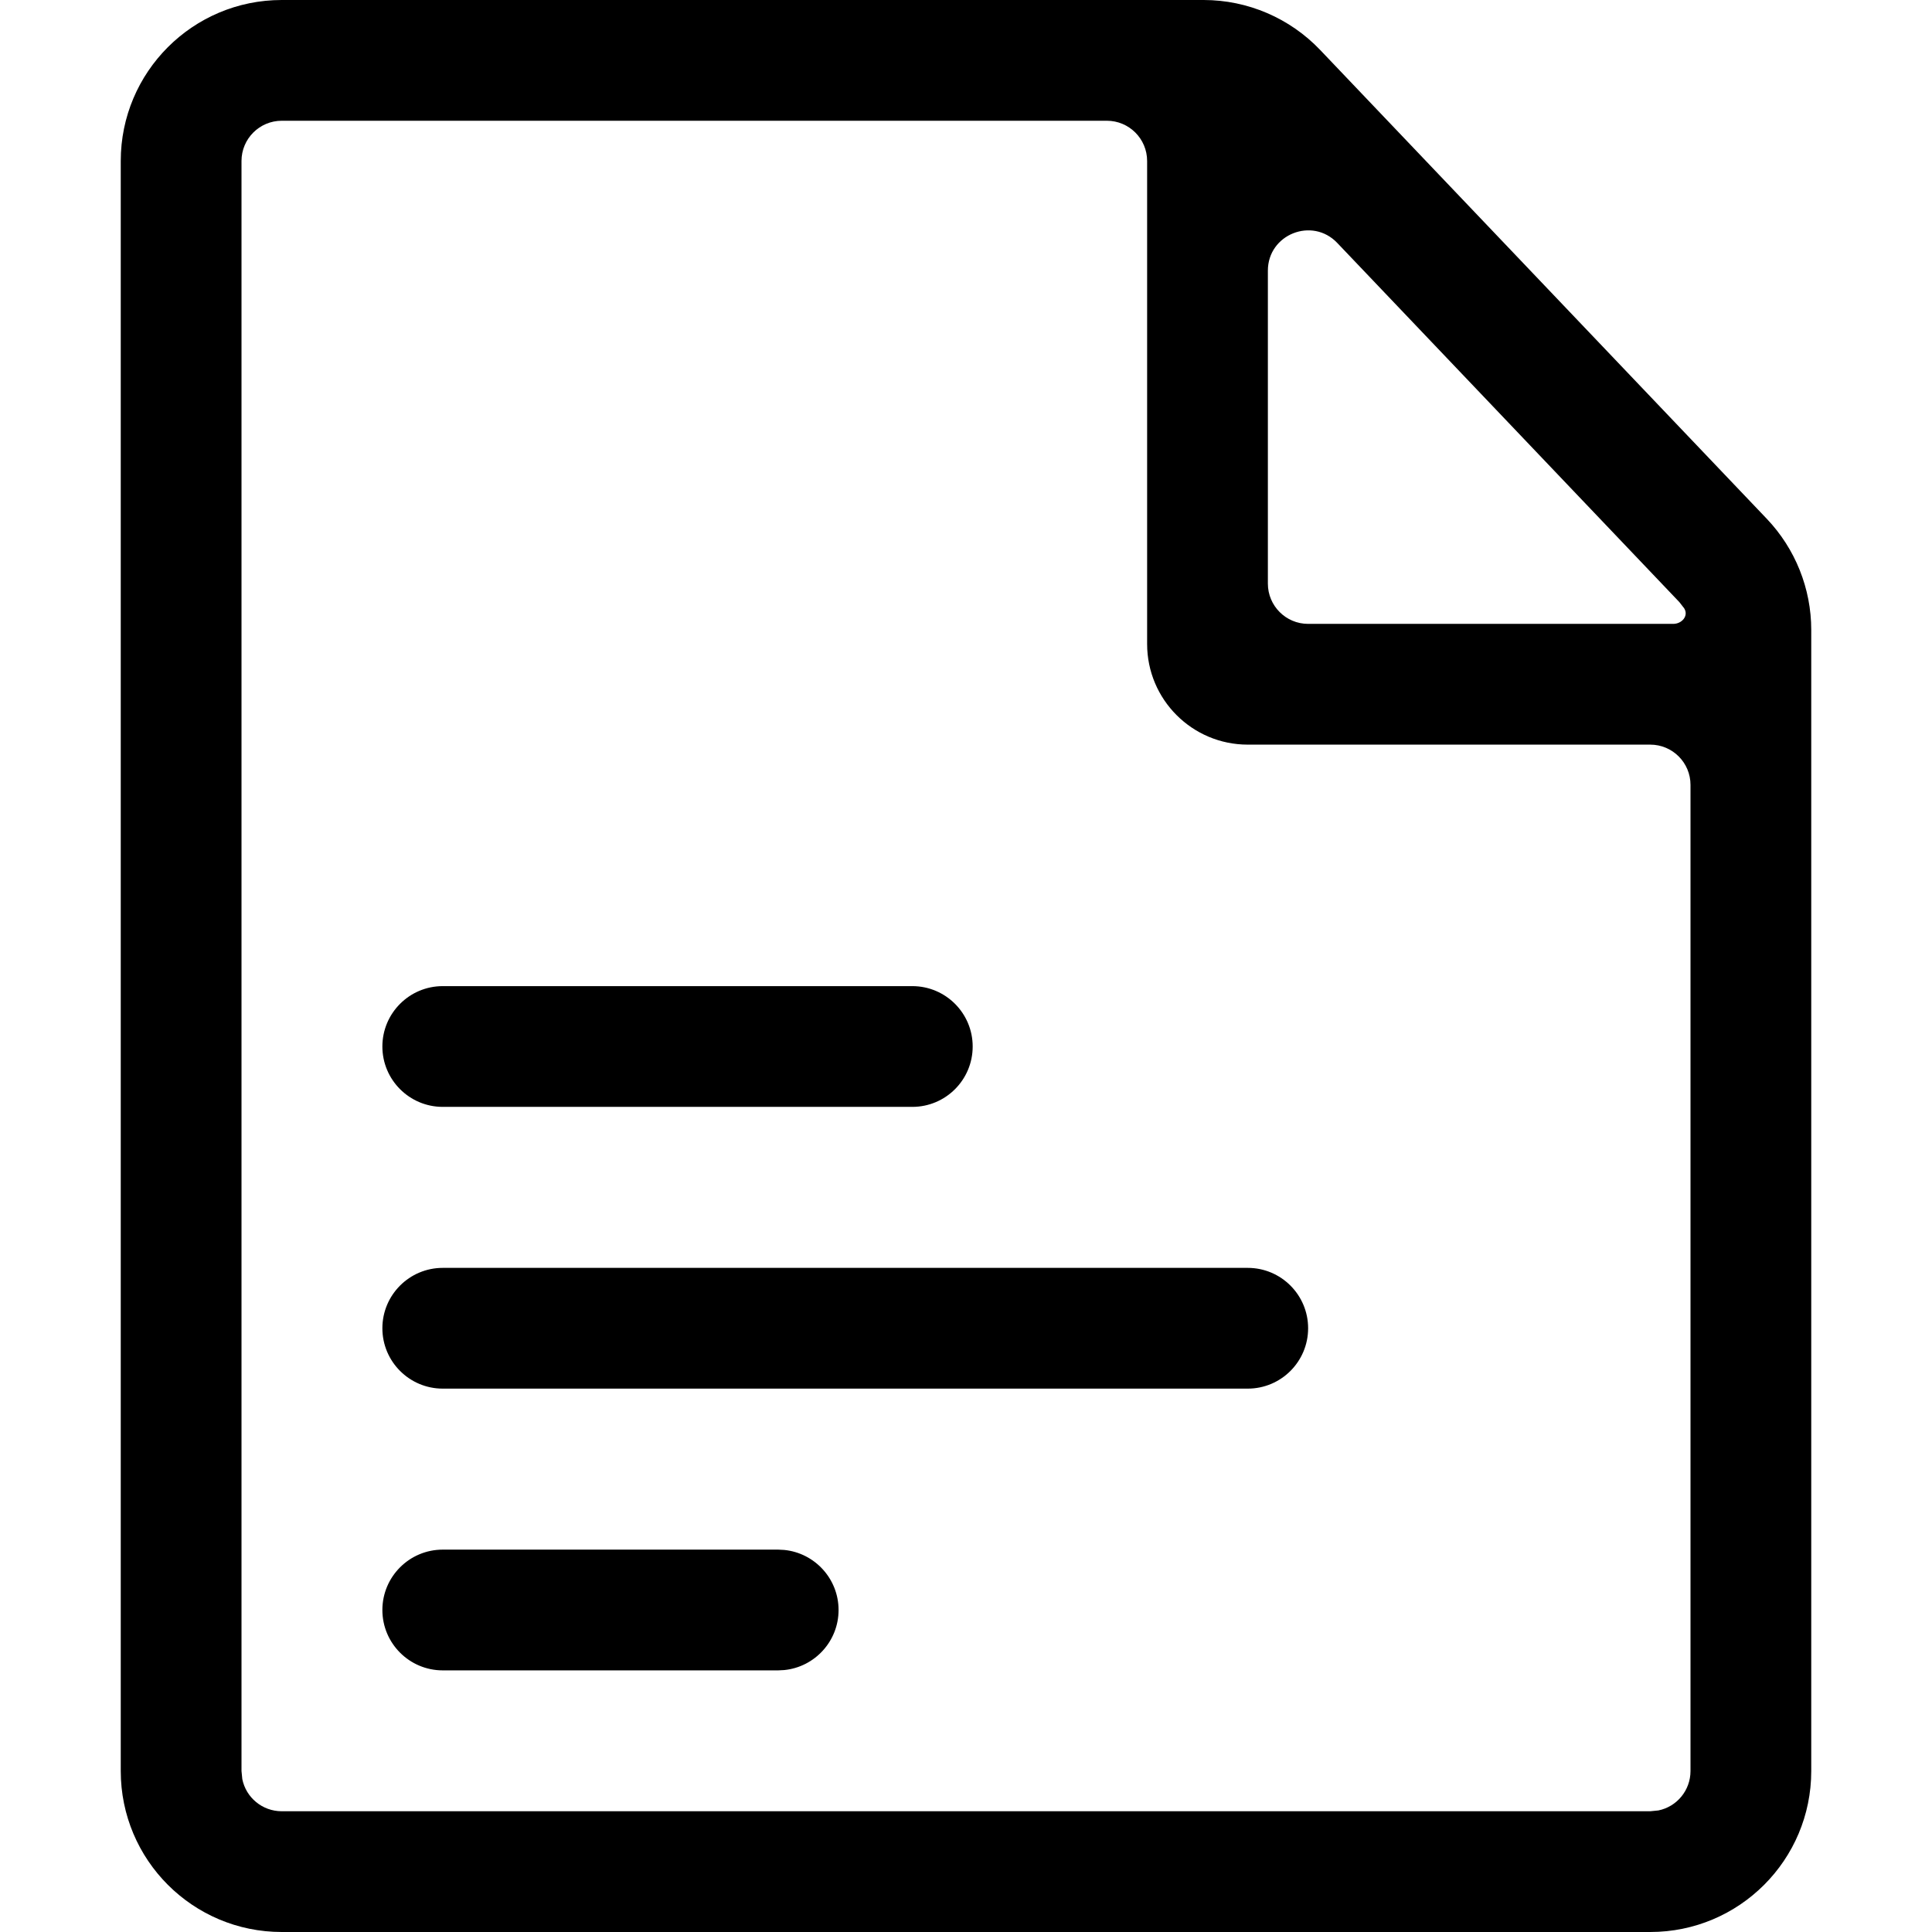 <svg width="24" height="24" viewBox="0 0 24 24" fill="none" xmlns="http://www.w3.org/2000/svg">
<path d="M14.952 0C15.499 0 16.023 0.225 16.4 0.621L21.948 6.445C22.302 6.817 22.5 7.312 22.5 7.825V22C22.5 23.105 21.605 24 20.5 24H3.5C2.395 24 1.5 23.105 1.5 22V2C1.5 0.895 2.395 8.36117e-09 3.5 0H14.952ZM3.5 1.5C3.224 1.5 3 1.724 3 2V22L3.01 22.101C3.056 22.329 3.258 22.5 3.5 22.5H20.5L20.601 22.49C20.829 22.444 21 22.242 21 22V9.75C21 9.474 20.776 9.25 20.5 9.25H15.5C14.81 9.25 14.25 8.69 14.25 8V2C14.25 1.724 14.026 1.5 13.75 1.5H3.5ZM9.743 19.254C10.121 19.292 10.417 19.612 10.417 20C10.417 20.388 10.121 20.708 9.743 20.746L9.667 20.75H5.5C5.086 20.75 4.75 20.414 4.75 20C4.75 19.586 5.086 19.25 5.5 19.25H9.667L9.743 19.254ZM15.5 15.75C15.914 15.75 16.25 16.086 16.25 16.5C16.25 16.914 15.914 17.25 15.5 17.25H5.5C5.086 17.25 4.75 16.914 4.75 16.5C4.75 16.086 5.086 15.75 5.5 15.75H15.5ZM11.333 12.25C11.747 12.25 12.083 12.586 12.083 13C12.083 13.414 11.747 13.75 11.333 13.75H5.5C5.086 13.75 4.75 13.414 4.75 13C4.75 12.586 5.086 12.25 5.5 12.25H11.333ZM15.75 7.25C15.75 7.526 15.974 7.75 16.25 7.75H20.785C20.895 7.75 20.98 7.648 20.921 7.556L20.862 7.48L16.612 3.018C16.301 2.691 15.75 2.911 15.75 3.362V7.25Z" fill="black"/>
</svg>
